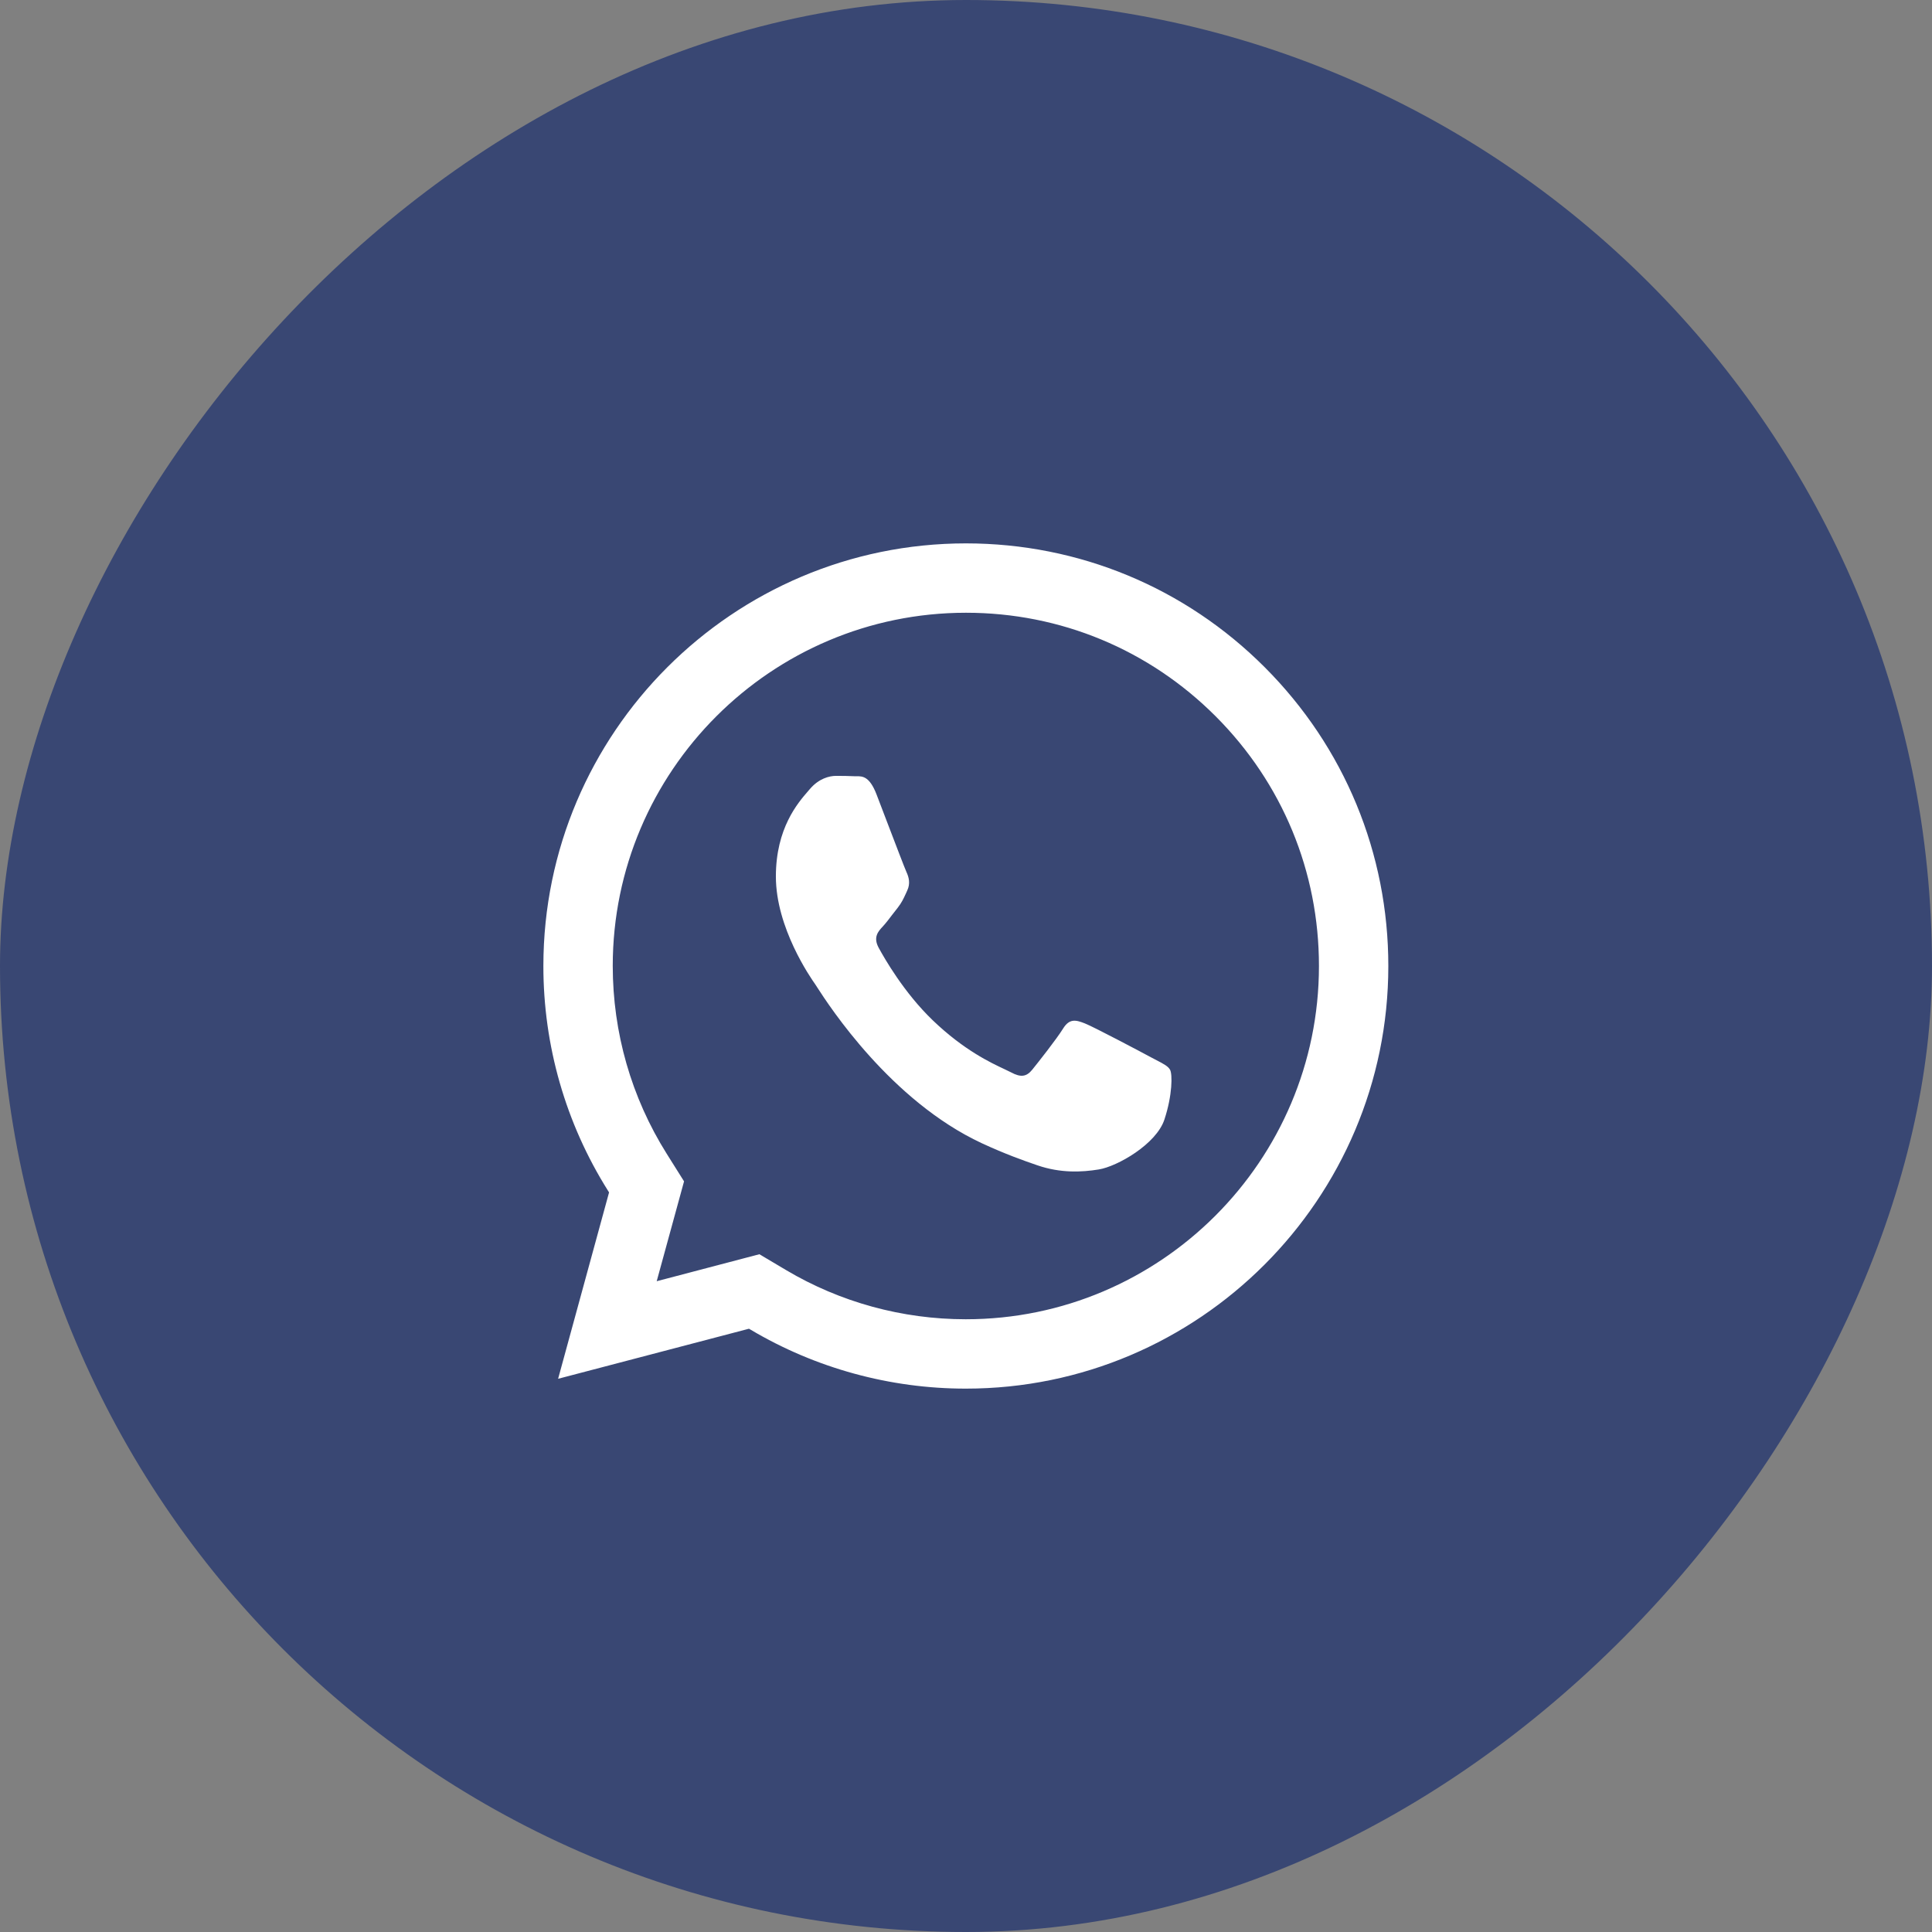 <?xml version="1.0" encoding="UTF-8"?> <svg xmlns="http://www.w3.org/2000/svg" width="32" height="32" viewBox="0 0 32 32" fill="none"><rect x="0" y="0" width="32" height="32" fill="#808080" stroke="none"/> <rect width="32" height="32" rx="16" transform="matrix(1 0 0 -1 0 32)" fill="#394773"></rect> <path fill-rule="evenodd" clip-rule="evenodd" d="M10.149 15.997C10.15 12.773 12.774 10.149 16 10.149C17.563 10.149 19.03 10.758 20.135 11.864C21.24 12.97 21.847 14.438 21.846 16.002C21.845 19.227 19.221 21.851 15.998 21.851H15.995C14.945 21.851 13.916 21.569 13.019 21.036L12.578 20.774L10.877 21.221L11.33 19.567L11.043 19.11C10.458 18.179 10.149 17.103 10.149 15.997ZM16 9C12.14 9 9.002 12.138 9 15.997C8.999 17.318 9.369 18.606 10.07 19.721L10.088 19.75L9.244 22.837L12.405 22.008L12.433 22.024C13.508 22.662 14.74 23 15.995 23H15.998C19.855 23 22.994 19.861 22.995 16.003C22.996 14.134 22.268 12.374 20.948 11.052C19.628 9.73 17.868 9.001 16 9ZM19.159 17.562C19.272 17.621 19.348 17.66 19.38 17.719C19.42 17.791 19.42 18.139 19.286 18.544C19.152 18.95 18.508 19.32 18.198 19.37C17.92 19.415 17.569 19.434 17.182 19.301C16.948 19.221 16.648 19.114 16.263 18.936C14.752 18.233 13.73 16.655 13.537 16.356C13.524 16.335 13.514 16.321 13.509 16.313L13.508 16.311C13.422 16.189 12.851 15.367 12.851 14.517C12.851 13.717 13.216 13.298 13.383 13.105C13.395 13.091 13.406 13.079 13.415 13.068C13.563 12.894 13.738 12.851 13.845 12.851C13.953 12.851 14.06 12.852 14.154 12.857C14.166 12.858 14.178 12.857 14.19 12.857C14.284 12.857 14.401 12.856 14.517 13.155C14.561 13.27 14.626 13.441 14.695 13.621C14.834 13.984 14.987 14.386 15.014 14.444C15.054 14.531 15.081 14.633 15.027 14.749C15.019 14.766 15.012 14.783 15.005 14.798C14.964 14.887 14.934 14.952 14.866 15.039C14.839 15.072 14.811 15.109 14.783 15.145C14.728 15.218 14.672 15.291 14.624 15.343C14.543 15.429 14.46 15.523 14.553 15.697C14.648 15.871 14.971 16.44 15.45 16.9C15.966 17.395 16.413 17.604 16.64 17.71C16.685 17.731 16.721 17.748 16.747 17.762C16.908 17.849 17.002 17.834 17.096 17.719C17.19 17.603 17.499 17.212 17.607 17.038C17.714 16.864 17.822 16.893 17.969 16.951C18.117 17.009 18.91 17.429 19.071 17.516C19.103 17.533 19.132 17.548 19.159 17.562Z" fill="white"></path> </svg> 
